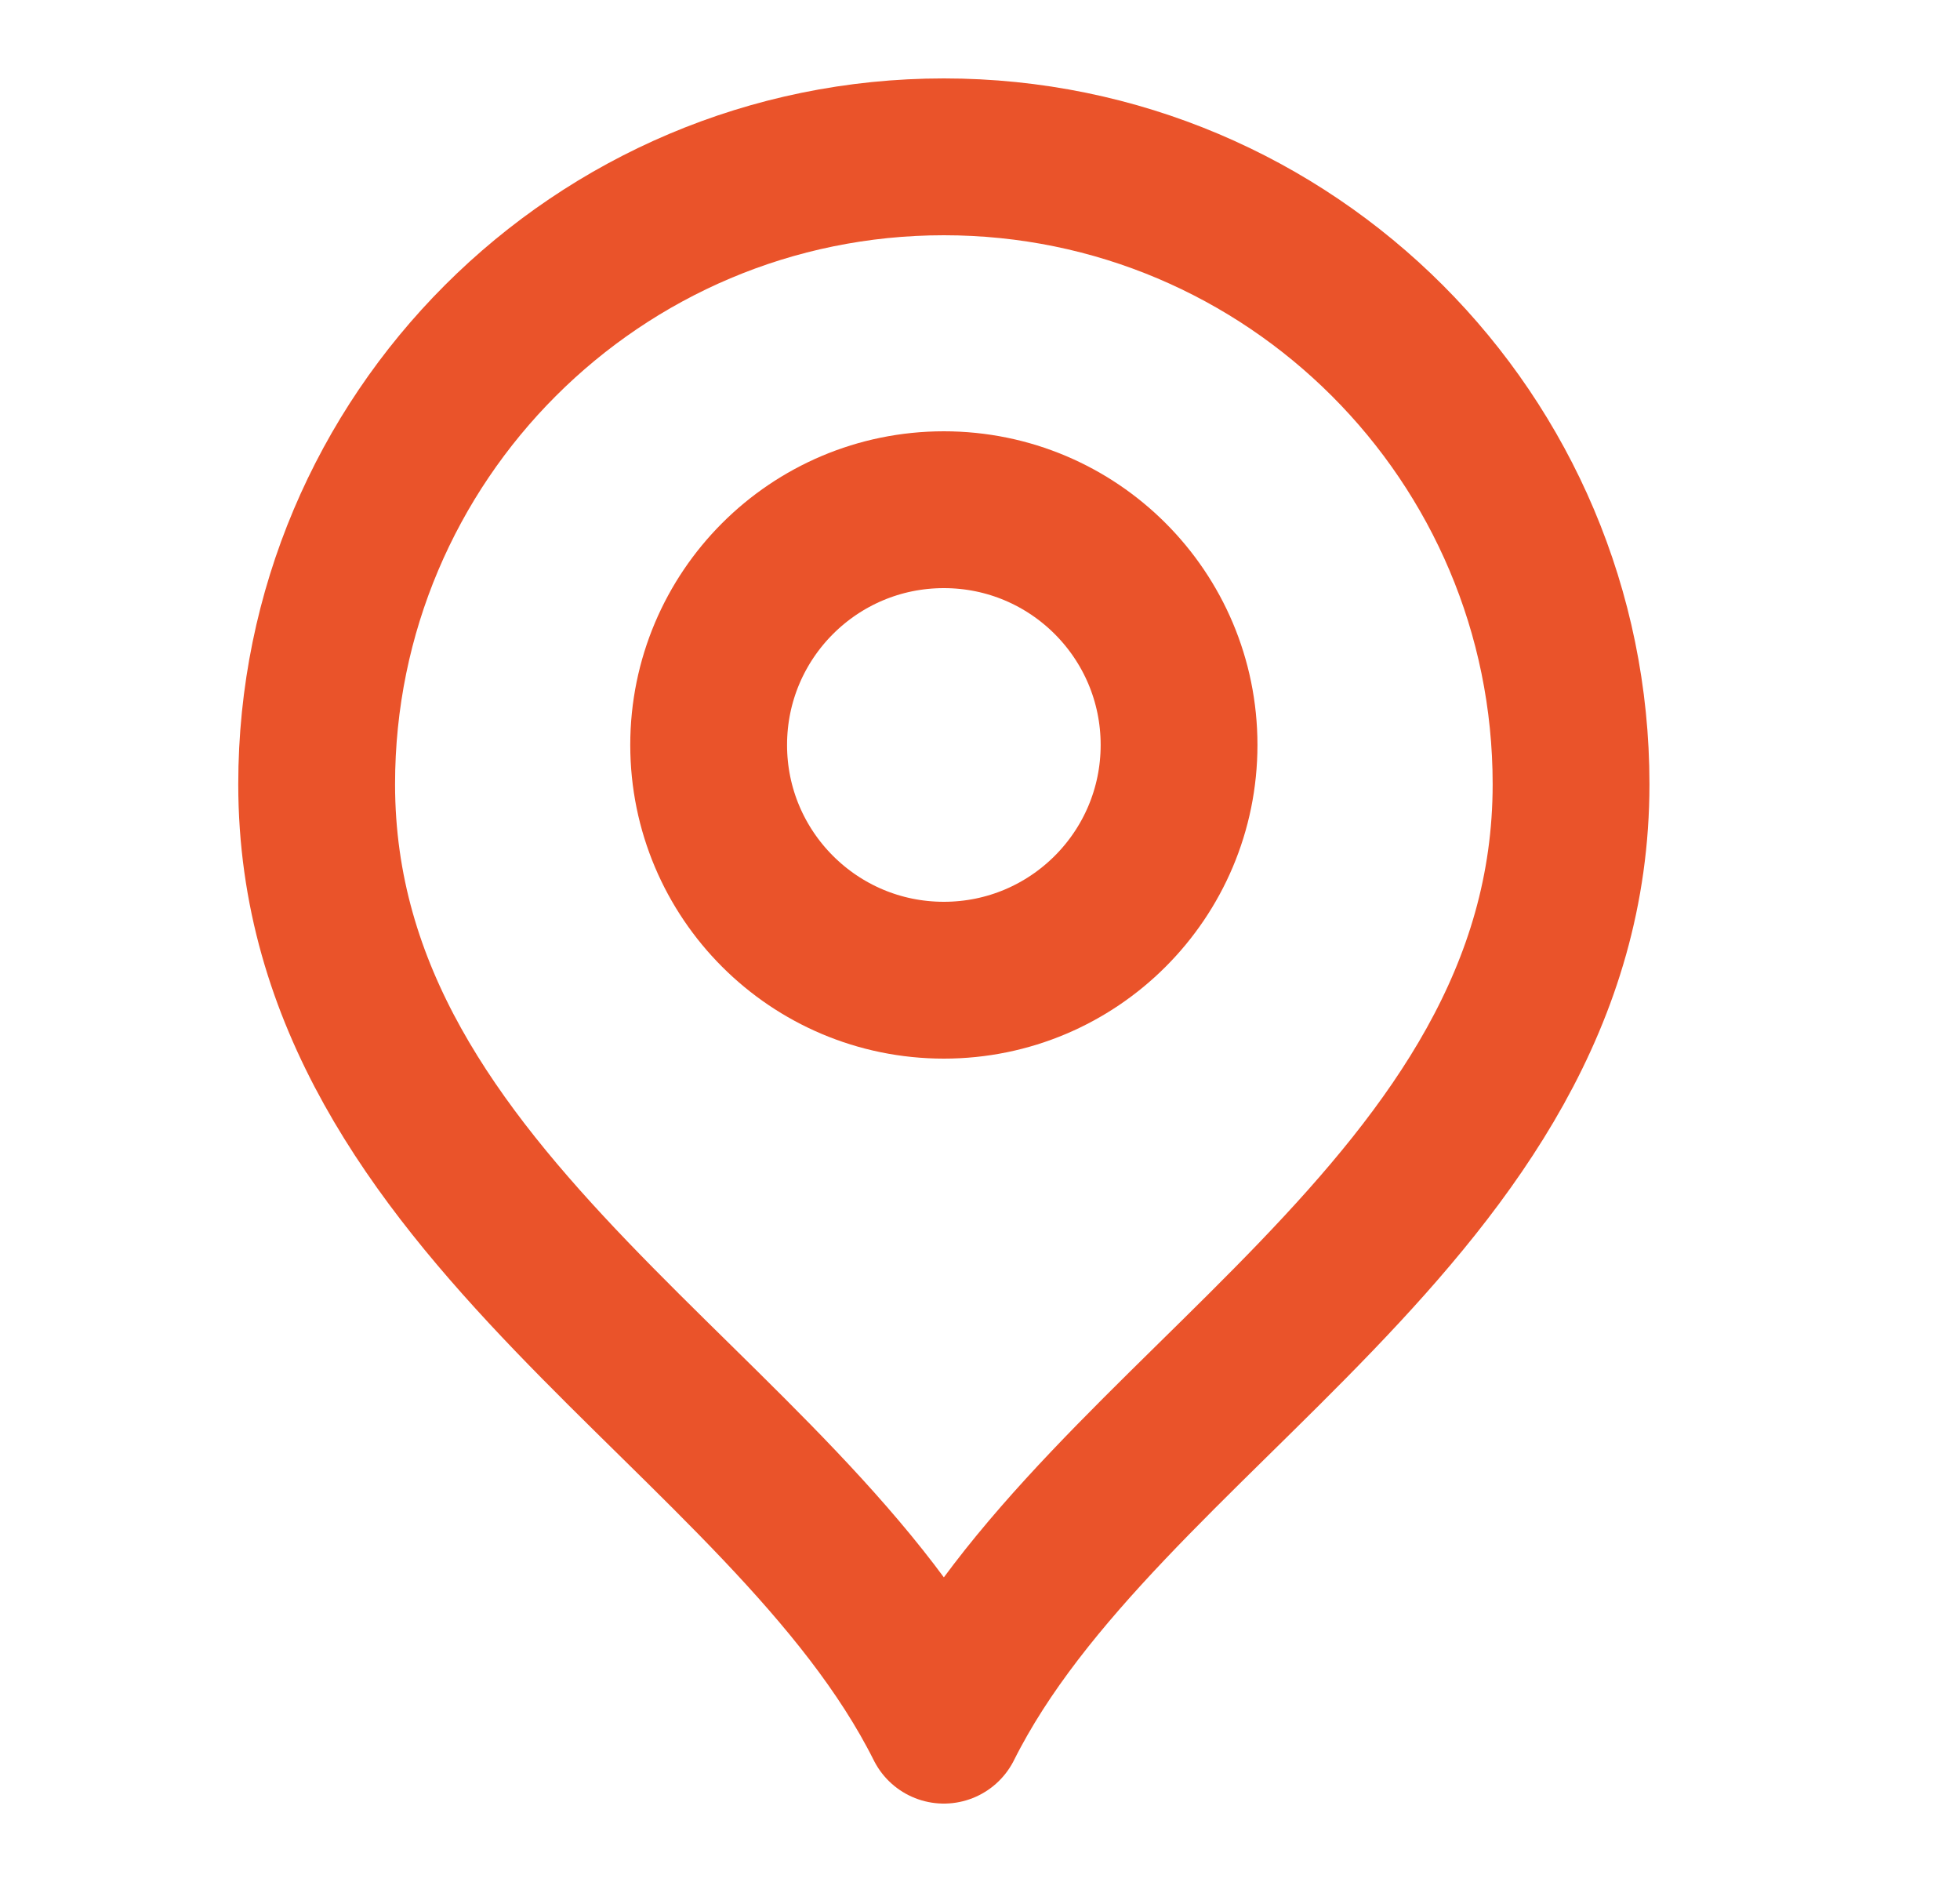 <svg width="25" height="24" viewBox="0 0 25 24" fill="none" xmlns="http://www.w3.org/2000/svg">
<path d="M12.039 12.5C13.696 12.5 15.039 11.157 15.039 9.5C15.039 7.843 13.696 6.5 12.039 6.5C10.382 6.5 9.039 7.843 9.039 9.5C9.039 11.157 10.382 12.5 12.039 12.5Z" stroke="#EA532A" stroke-width="2" stroke-linecap="round" stroke-linejoin="round"/>
<path d="M12.039 22C14.039 18 20.039 15.418 20.039 10C20.039 5.582 16.457 2 12.039 2C7.621 2 4.039 5.582 4.039 10C4.039 15.418 10.039 18 12.039 22Z" stroke="#EA532A" stroke-width="2" stroke-linecap="round" stroke-linejoin="round"/>
</svg>
